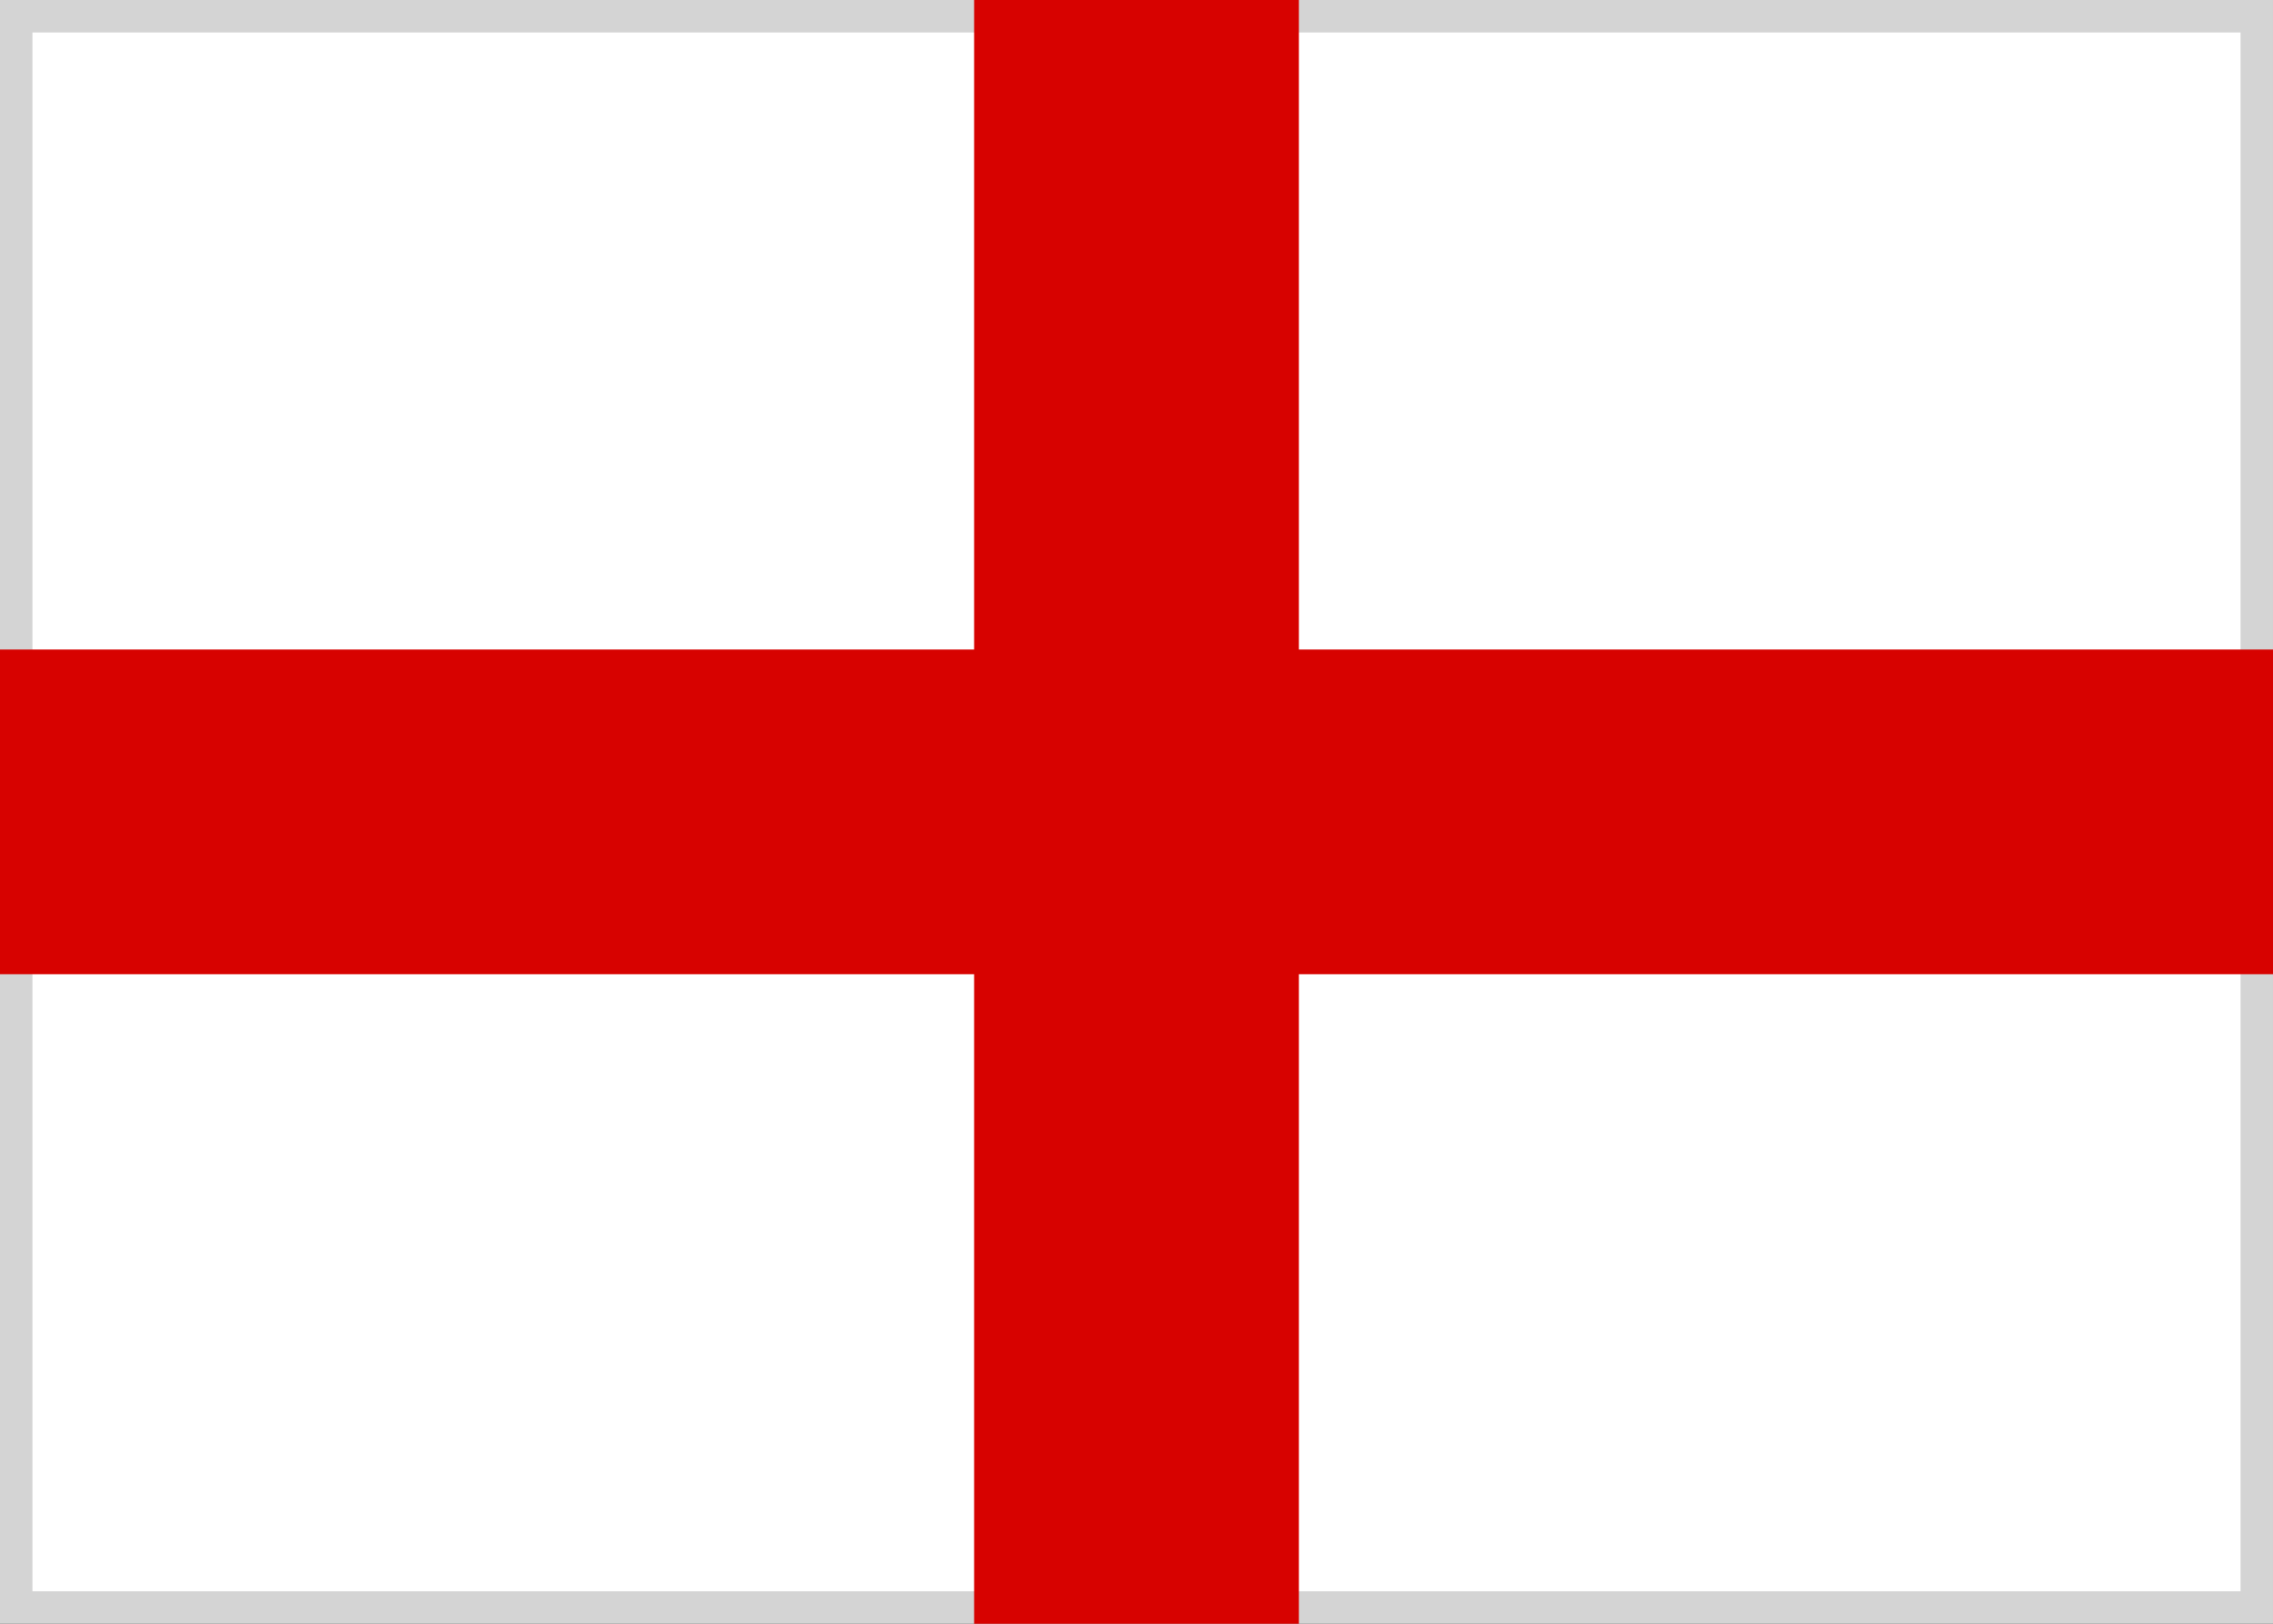 <svg width="21" height="15" viewBox="0 0 21 15" fill="none" xmlns="http://www.w3.org/2000/svg">
    <rect x="0" y="0" width="21" height="15" fill="#333333" stroke="none"/>
    <rect x="0.15" y="0.15" width="20.7" height="14.7" fill="white" stroke="#D4D4D4" stroke-width="0.3" />
    <rect x="9" width="3" height="15" fill="#D70200" />
    <rect y="9" width="3" height="21" transform="rotate(-90 0 9)" fill="#D70200" />
</svg>